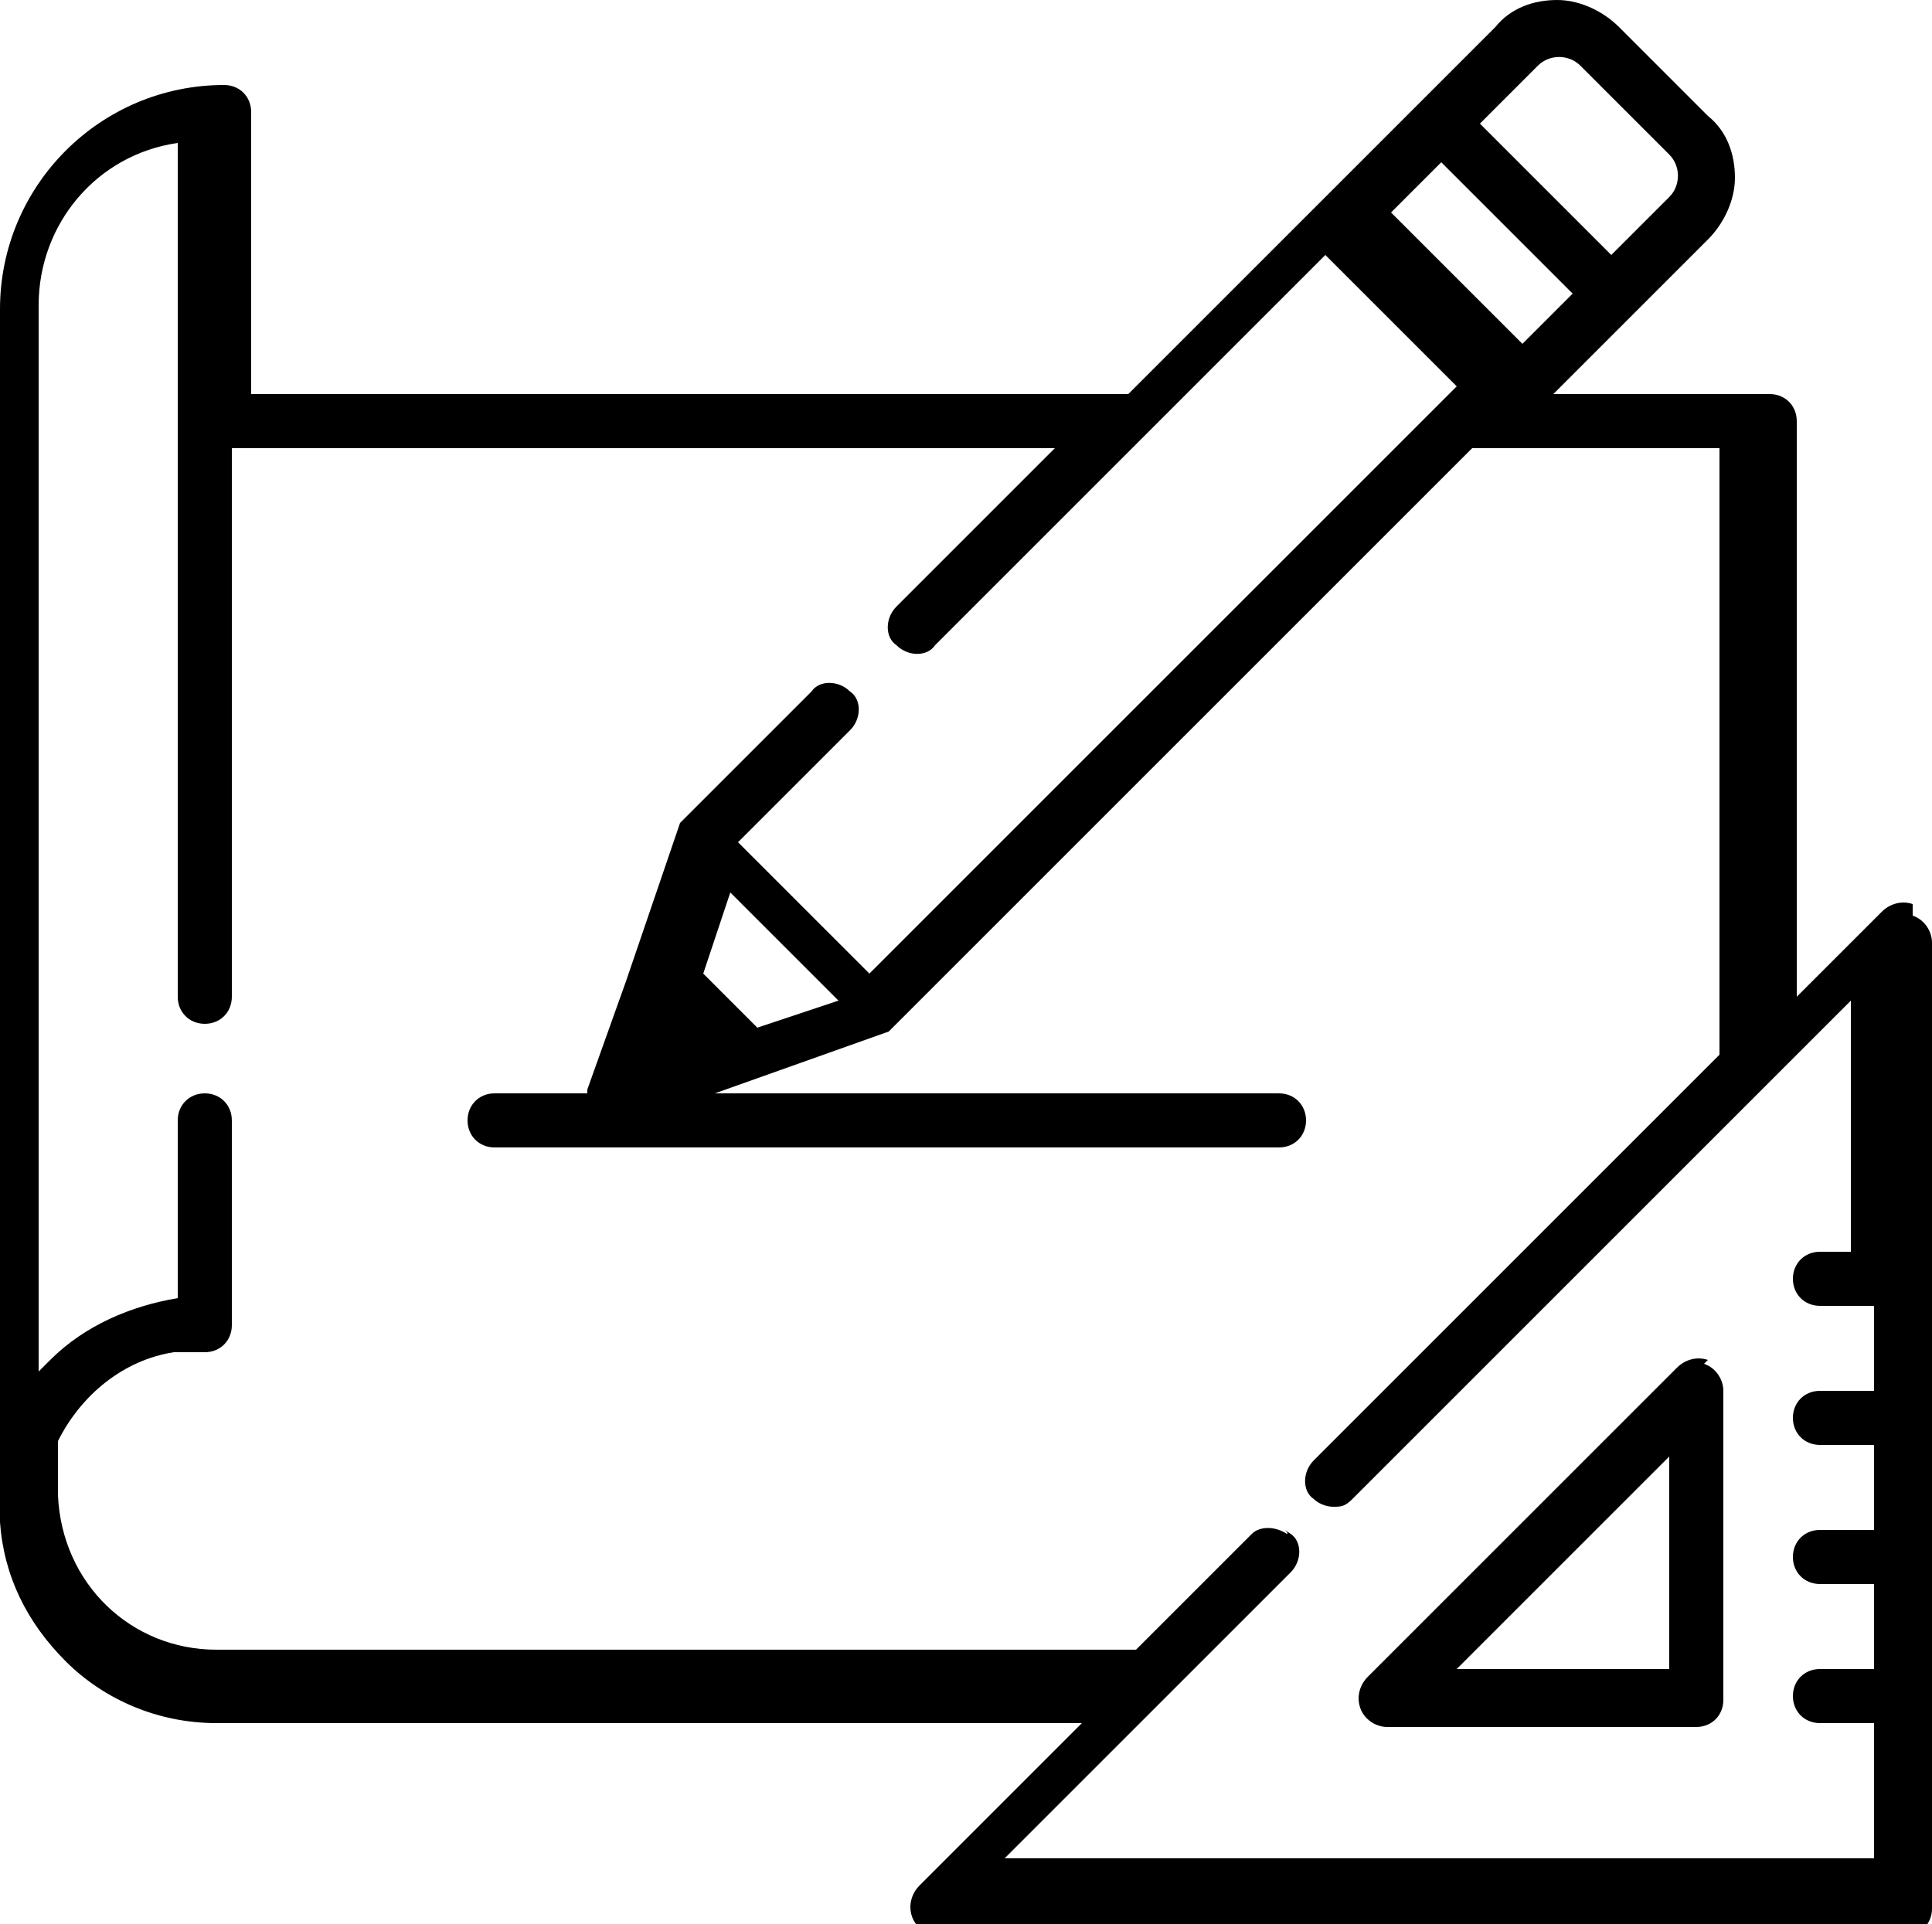 <svg xmlns="http://www.w3.org/2000/svg" id="Capa_1" viewBox="0 0 50 49.8"><path d="M44.2,35.2c-.3-.1-.6,0-.8.2l-8,8c-.2.2-.3.5-.2.8.1.3.4.5.7.5h8c.4,0,.7-.3.7-.7v-8c0-.3-.2-.6-.5-.7ZM37.7,43.2l5.5-5.5v5.5h-5.5Z"></path><path d="M49.5,23.4c-.3-.1-.6,0-.8.2l-2.2,2.2v-14.9c0-.4-.3-.7-.7-.7h-5.6l2-2s0,0,0,0l2-2c.4-.4.7-1,.7-1.6s-.2-1.2-.7-1.6l-2.3-2.3c-.4-.4-1-.7-1.6-.7s-1.2.2-1.6.7l-2,2-2.4,2.4-5.1,5.1H6.5V2.9c0-.4-.3-.7-.7-.7-3.2,0-5.8,2.6-5.8,5.8v31.2c0,0,0,.1,0,.2.1,1.4.7,2.6,1.7,3.6,1,1,2.4,1.6,3.9,1.6h22.4l-4.2,4.2c-.2.2-.3.5-.2.8.1.3.4.5.7.5h25c.4,0,.7-.3.7-.7v-25c0-.3-.2-.6-.5-.7ZM39.8,1.7c.3-.3.8-.3,1.1,0l2.3,2.3c.3.3.3.8,0,1.1l-1.5,1.5-3.4-3.4,1.5-1.5ZM37.3,4.2l3.4,3.4-1.3,1.3-3.4-3.4,1.3-1.3ZM48.5,32.4h-1.4c-.4,0-.7.3-.7.7s.3.7.7.7h1.4v2.2h-1.4c-.4,0-.7.3-.7.7s.3.7.7.7h1.4v2.2h-1.4c-.4,0-.7.3-.7.7s.3.7.7.7h1.4v2.2h-1.4c-.4,0-.7.3-.7.7s.3.7.7.7h1.4v3.5h-22.5l7.4-7.4c.3-.3.3-.8,0-1s0,0-.1,0c-.3-.2-.7-.2-.9,0l-3,3H5.6c-2.2,0-4-1.7-4.1-4,0-.1,0-.3,0-.4,0,0,0,0,0,0,0,0,0-.1,0-.2,0,0,0,0,0,0,0,0,0-.1,0-.2,0,0,0,0,0,0,0,0,0,0,0-.1,0,0,0,0,0,0,0,0,0,0,0-.1,0,0,0,0,0-.1,0,0,0,0,0,0,0,0,0,0,0-.1,0,0,0,0,0,0,0,0,0-.1,0-.2,0,0,0,0,0,0,.6-1.2,1.7-2.1,3-2.3,0,0,0,0,0,0,0,0,.1,0,.2,0,0,0,0,0,0,0,0,0,.1,0,.2,0,0,0,0,0,0,0,0,0,.1,0,.2,0,0,0,0,0,0,0,0,0,.1,0,.2,0,.4,0,.7-.3.7-.7v-5.3c0-.4-.3-.7-.7-.7s-.7.3-.7.7v4.6c-1.2.2-2.4.7-3.3,1.6,0,0-.2.2-.3.3V7.9c0-2.1,1.5-3.9,3.6-4.2v22.1h0c0,.4.3.7.7.7s.7-.3.7-.7h0v-14.2h21.3l-4.1,4.1c-.3.3-.3.8,0,1,.3.3.8.3,1,0l5.3-5.3s0,0,0,0l4.8-4.8,3.4,3.4-.4.4s0,0,0,0l-14.8,14.8-3.4-3.4,2.9-2.9c.3-.3.3-.8,0-1-.3-.3-.8-.3-1,0l-3.4,3.4s0,0,0,0c0,0,0,0,0,0,0,0,0,0,0,0,0,0,0,0,0,0,0,0,0,0,0,0,0,0,0,0,0,0,0,0,0,0,0,0,0,0,0,0,0,0l-1.4,4.1-1,2.8s0,0,0,.1h-2.4c-.4,0-.7.3-.7.7s.3.7.7.7h20.3c.4,0,.7-.3.7-.7s-.3-.7-.7-.7h-14.6l4.5-1.6s0,0,0,0c0,0,0,0,0,0,0,0,0,0,0,0,0,0,0,0,0,0,0,0,0,0,0,0,0,0,0,0,0,0,0,0,0,0,0,0,0,0,0,0,0,0l15.1-15.1h6.4v15.7l-10.5,10.5c-.3.3-.3.8,0,1s0,0,0,0c.1.1.3.2.5.2s.3,0,.5-.2c0,0,0,0,0,0h0s12.9-12.9,12.9-12.9v6.5ZM21.7,25.9l-2.1.7-1.4-1.4.7-2.1,2.8,2.8Z"></path></svg>